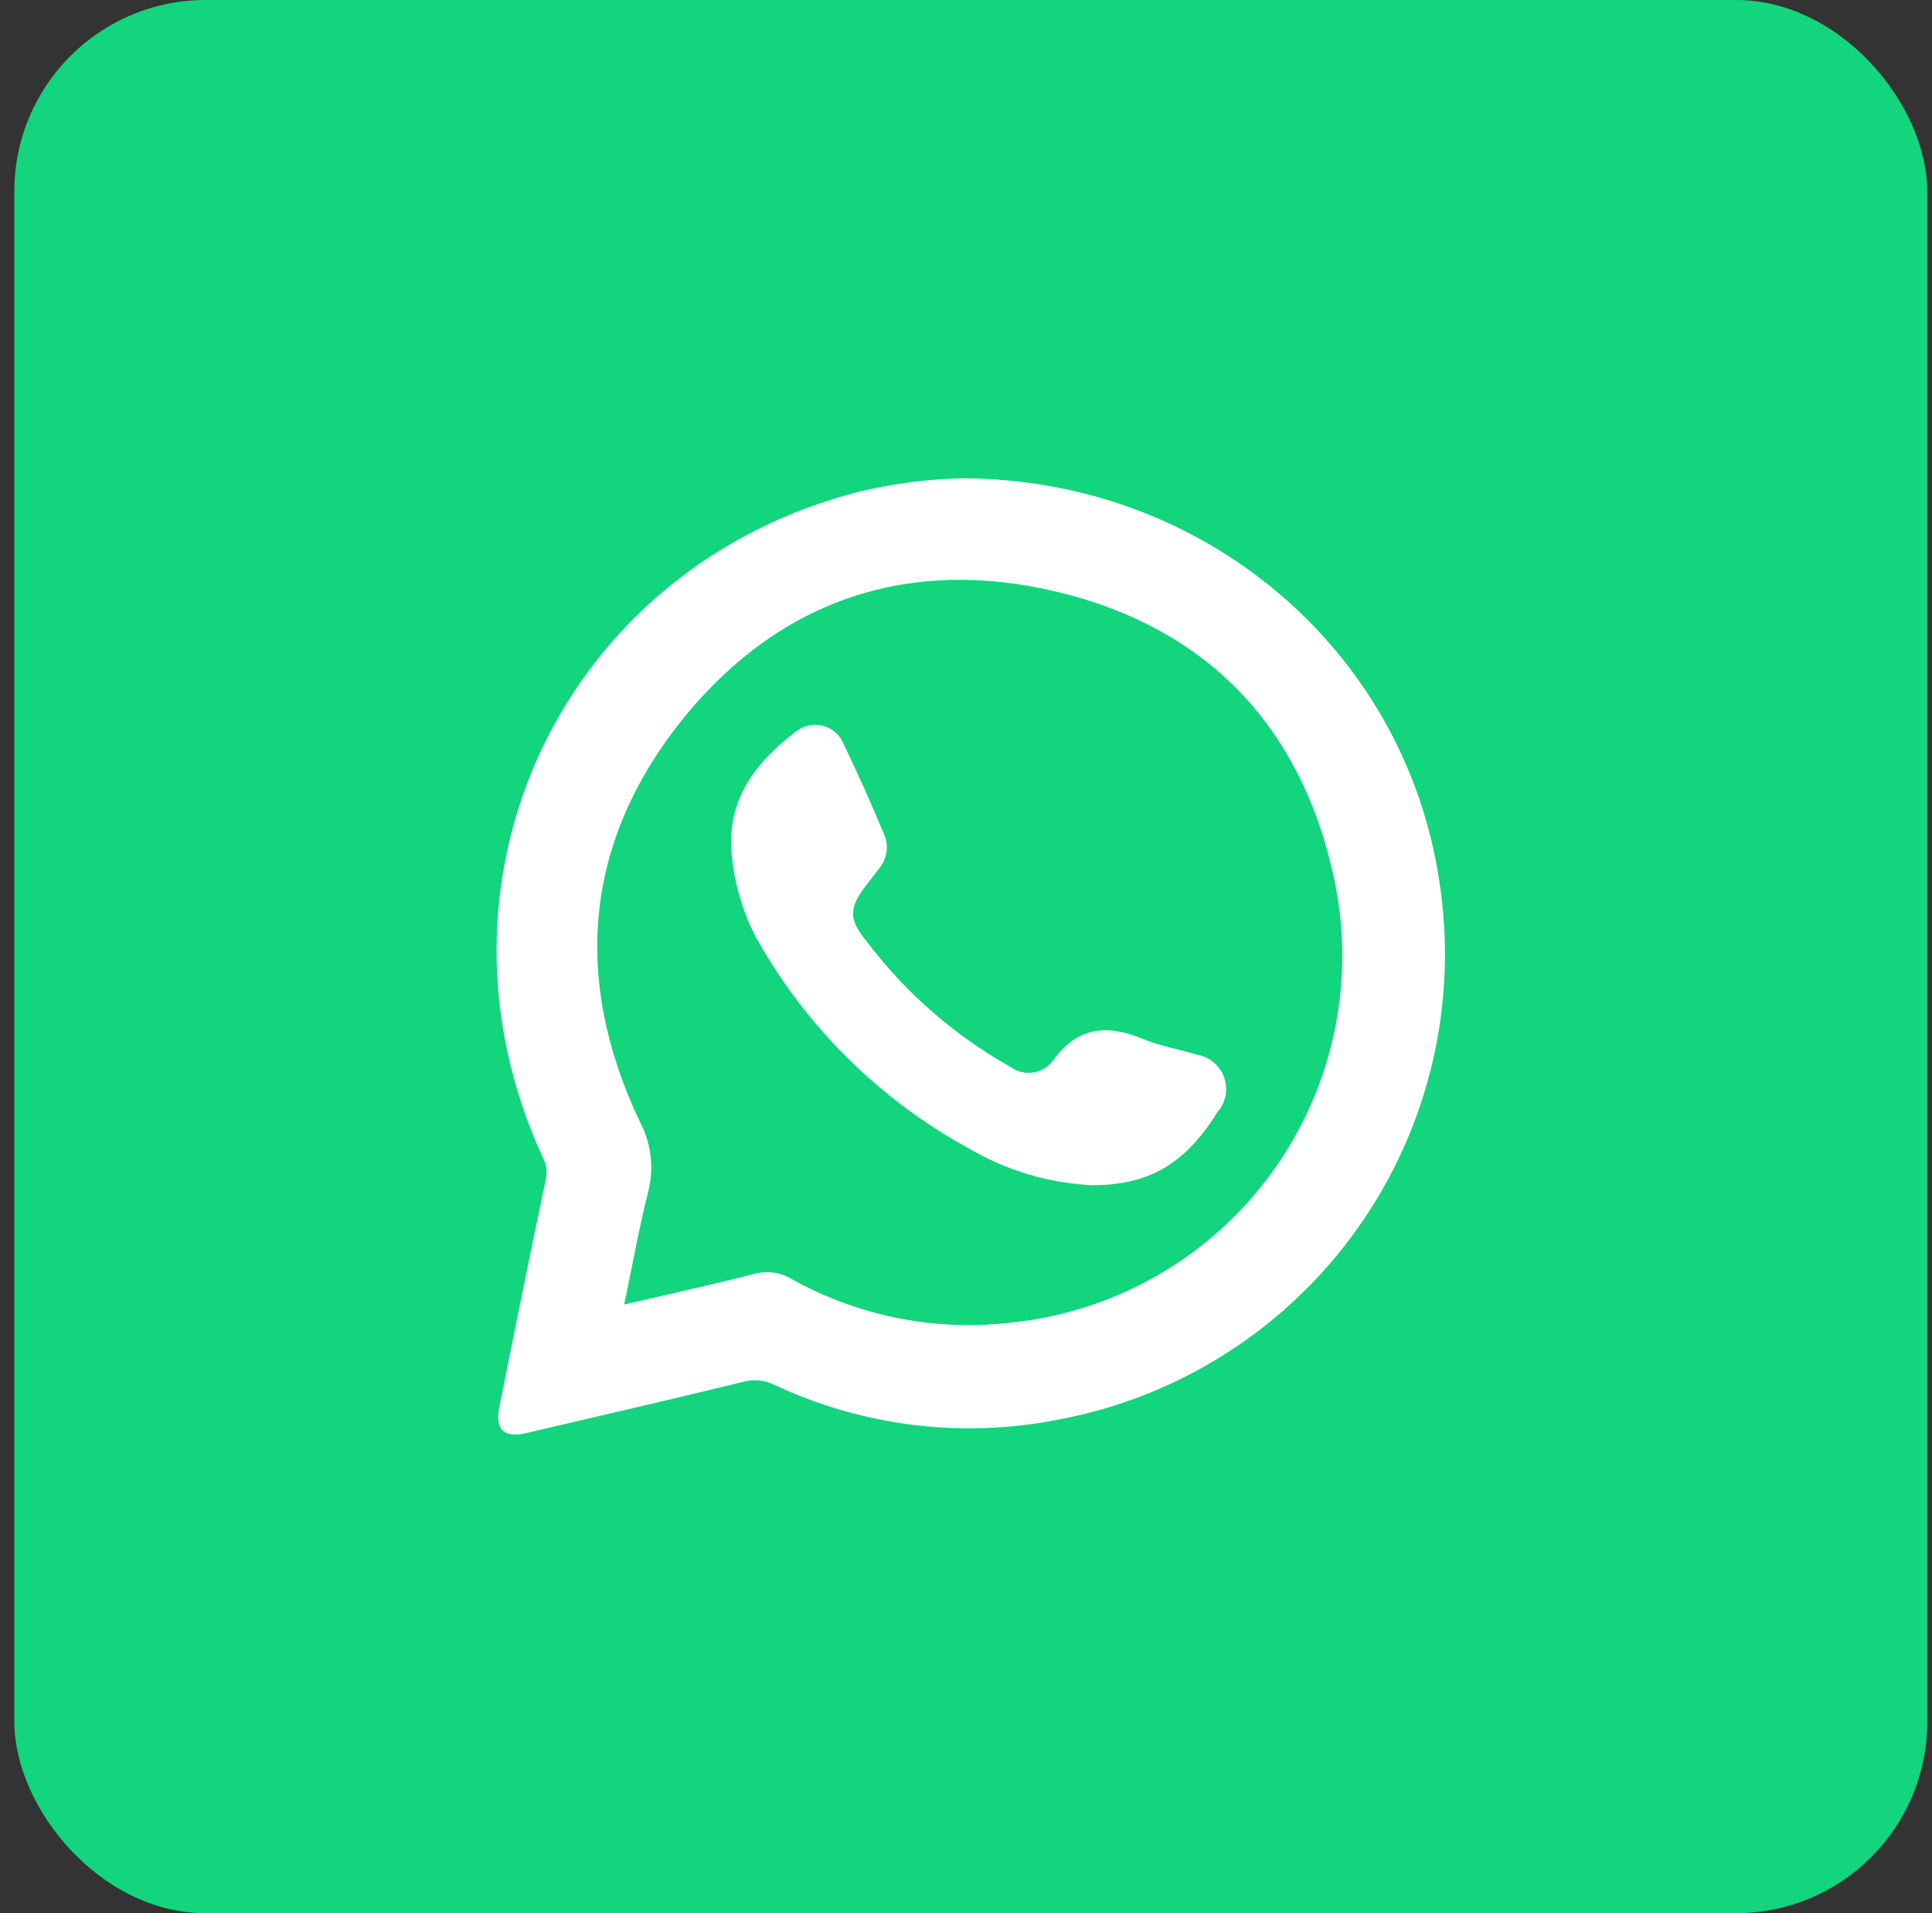 <svg width="101" height="100" viewBox="0 0 101 100" fill="none" xmlns="http://www.w3.org/2000/svg">
<rect x="0" y="0" width="101" height="100" fill="#333333" stroke="none"/>
<rect x="0.75" width="100" height="100" rx="10" fill="#12D57D"/>
<g clip-path="url(#clip0_3887_8369)">
<path d="M50.319 25C63.005 25.038 73.411 33.997 75.233 45.993C76.246 52.365 74.73 58.882 71.007 64.152C67.284 69.422 61.649 73.03 55.305 74.205C50.282 75.194 45.075 74.55 40.445 72.368C39.95 72.128 39.385 72.078 38.855 72.226C35.107 73.141 31.283 74.025 27.489 74.91C26.365 75.172 25.87 74.723 26.095 73.583C26.89 69.609 27.692 65.628 28.532 61.655C28.621 61.281 28.573 60.887 28.397 60.545C21.649 45.97 29.476 29.581 44.988 25.682C46.736 25.268 48.523 25.039 50.319 25ZM32.633 68.185C35.002 67.63 37.191 67.165 39.38 66.595C39.718 66.498 40.072 66.471 40.421 66.517C40.769 66.564 41.104 66.682 41.405 66.865C44.931 68.827 48.991 69.614 52.995 69.115C55.696 68.82 58.303 67.957 60.646 66.584C62.989 65.21 65.016 63.357 66.592 61.145C68.169 58.933 69.26 56.413 69.794 53.75C70.329 51.087 70.294 48.341 69.692 45.693C67.968 37.933 63.065 32.827 55.342 30.953C47.62 29.079 40.857 31.29 35.804 37.446C30.556 43.878 29.881 51.113 33.45 58.633C34.053 59.767 34.206 61.087 33.877 62.329C33.397 64.226 33.06 66.146 32.633 68.185Z" fill="white"/>
<path d="M57.066 61.947C54.804 61.835 52.602 61.176 50.649 60.028C45.997 57.487 42.155 53.688 39.56 49.066C38.875 47.773 38.44 46.361 38.278 44.906C37.888 41.907 39.448 39.875 41.644 38.21C41.842 38.06 42.072 37.958 42.317 37.911C42.561 37.865 42.812 37.876 43.052 37.944C43.291 38.011 43.511 38.134 43.695 38.301C43.879 38.468 44.021 38.676 44.111 38.908C44.861 40.452 45.558 42.034 46.218 43.616C46.343 43.902 46.386 44.217 46.344 44.527C46.302 44.836 46.175 45.128 45.978 45.37L45.318 46.225C44.373 47.447 44.336 48.017 45.318 49.224C47.343 51.894 49.895 54.119 52.816 55.762C52.986 55.887 53.179 55.978 53.384 56.029C53.59 56.079 53.803 56.089 54.012 56.057C54.221 56.025 54.422 55.952 54.602 55.842C54.783 55.732 54.94 55.588 55.065 55.417C56.347 53.655 57.891 53.527 59.758 54.307C60.65 54.675 61.625 54.84 62.555 55.124C62.877 55.174 63.18 55.309 63.432 55.516C63.684 55.723 63.877 55.994 63.988 56.3C64.1 56.607 64.128 56.938 64.068 57.258C64.008 57.579 63.864 57.878 63.649 58.123C61.955 60.837 60.073 61.955 57.066 61.947Z" fill="white"/>
</g>
<defs>
<clipPath id="clip0_3887_8369">
<rect width="49.55" height="50" fill="white" transform="translate(25.975 25)"/>
</clipPath>
</defs>
</svg>
